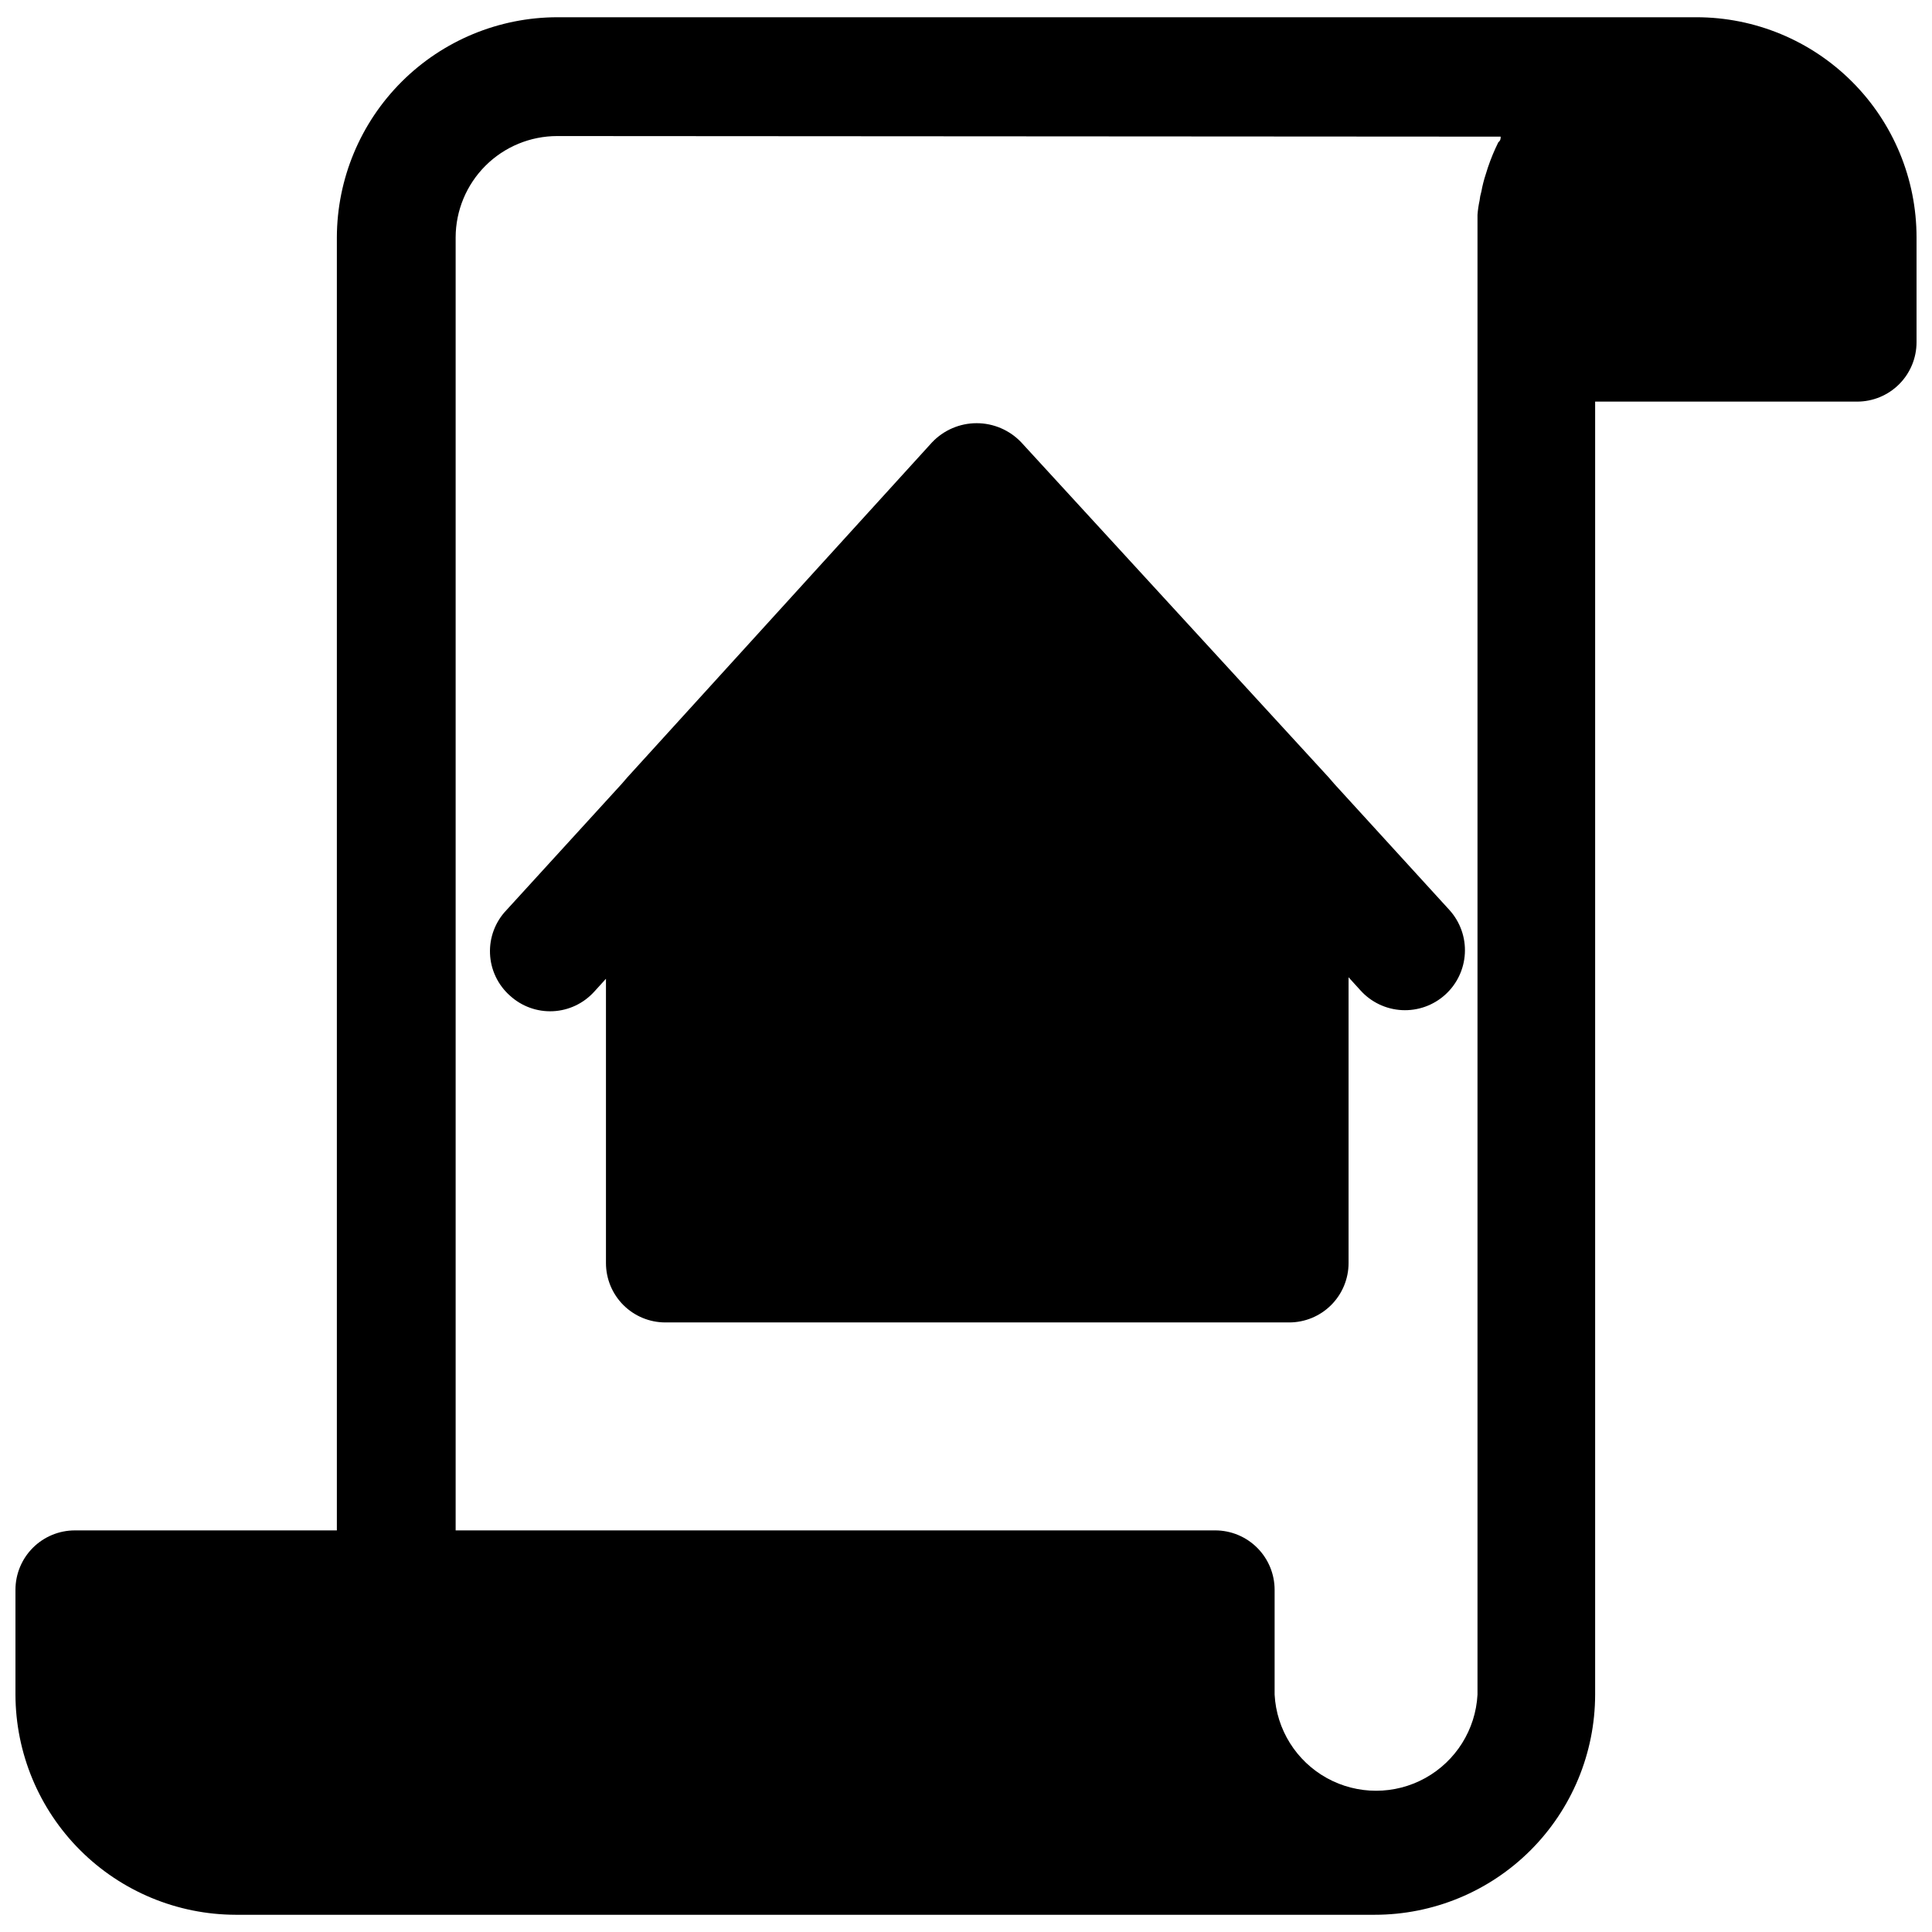 <?xml version="1.0" encoding="UTF-8"?>
<!-- Uploaded to: SVG Repo, www.svgrepo.com, Generator: SVG Repo Mixer Tools -->
<svg width="800px" height="800px" version="1.1" viewBox="144 144 512 512" xmlns="http://www.w3.org/2000/svg">
 <defs>
  <clipPath id="a">
   <path d="m148.09 148.09h503.81v503.81h-503.81z"/>
  </clipPath>
 </defs>
 <g clip-path="url(#a)">
  <path d="m593.57 148.57h-301.89c-15.473 0.02-30.305 6.172-41.25 17.102-10.949 10.934-17.117 25.758-17.16 41.23v342.67h-69.434c-4.172 0-8.18 1.66-11.133 4.613-2.949 2.953-4.609 6.957-4.609 11.133v27.789-0.004c0.043 15.461 6.199 30.273 17.133 41.203 10.93 10.93 25.742 17.09 41.199 17.129h301.89c15.48 0 30.324-6.141 41.277-17.078 10.949-10.938 17.113-25.773 17.133-41.254v-342.67h69.434c4.176 0 8.18-1.66 11.133-4.609 2.953-2.953 4.609-6.957 4.609-11.133v-27.789c0-15.473-6.144-30.309-17.086-41.246-10.938-10.941-25.773-17.086-41.246-17.086zm-52.504 33.141-0.707 1.496h-0.004c-1.027 2.246-1.895 4.559-2.598 6.926-0.504 1.52-0.898 3.07-1.18 4.644-0.234 0.773-0.391 1.562-0.473 2.363-0.27 1.246-0.457 2.508-0.551 3.777v5.984 386.2c-0.5 9.262-5.731 17.609-13.844 22.102-8.113 4.488-17.965 4.488-26.078 0-8.113-4.492-13.344-12.84-13.844-22.102v-27.785c0-4.176-1.66-8.18-4.613-11.133-2.949-2.953-6.957-4.613-11.133-4.613h-201.29v-342.67c0.02-7.129 2.867-13.953 7.914-18.988 5.047-5.031 11.883-7.856 19.008-7.856l250.02 0.156c0 0.473 0 1.023-0.629 1.496z"/>
 </g>
 <path d="m279.16 407.87c3.086 2.824 7.172 4.305 11.352 4.113s8.109-2.043 10.926-5.137l3.148-3.465v75.336c0 4.176 1.66 8.18 4.609 11.133 2.953 2.953 6.957 4.609 11.133 4.609h165.31c4.176 0 8.184-1.656 11.133-4.609 2.953-2.953 4.613-6.957 4.613-11.133v-75.73l3.148 3.465c2.82 3.133 6.766 5.016 10.973 5.238 4.207 0.219 8.332-1.238 11.461-4.059 3.133-2.816 5.016-6.766 5.238-10.973 0.223-4.207-1.238-8.328-4.055-11.461l-30.543-33.457-1.496-1.73-81.477-88.797c-3.078-3.234-7.344-5.066-11.809-5.066-4.465 0-8.73 1.832-11.809 5.066l-80.766 88.797-1.496 1.73-30.543 33.457c-2.961 3.094-4.531 7.258-4.352 11.535 0.176 4.277 2.09 8.301 5.297 11.137z"/>
</svg>